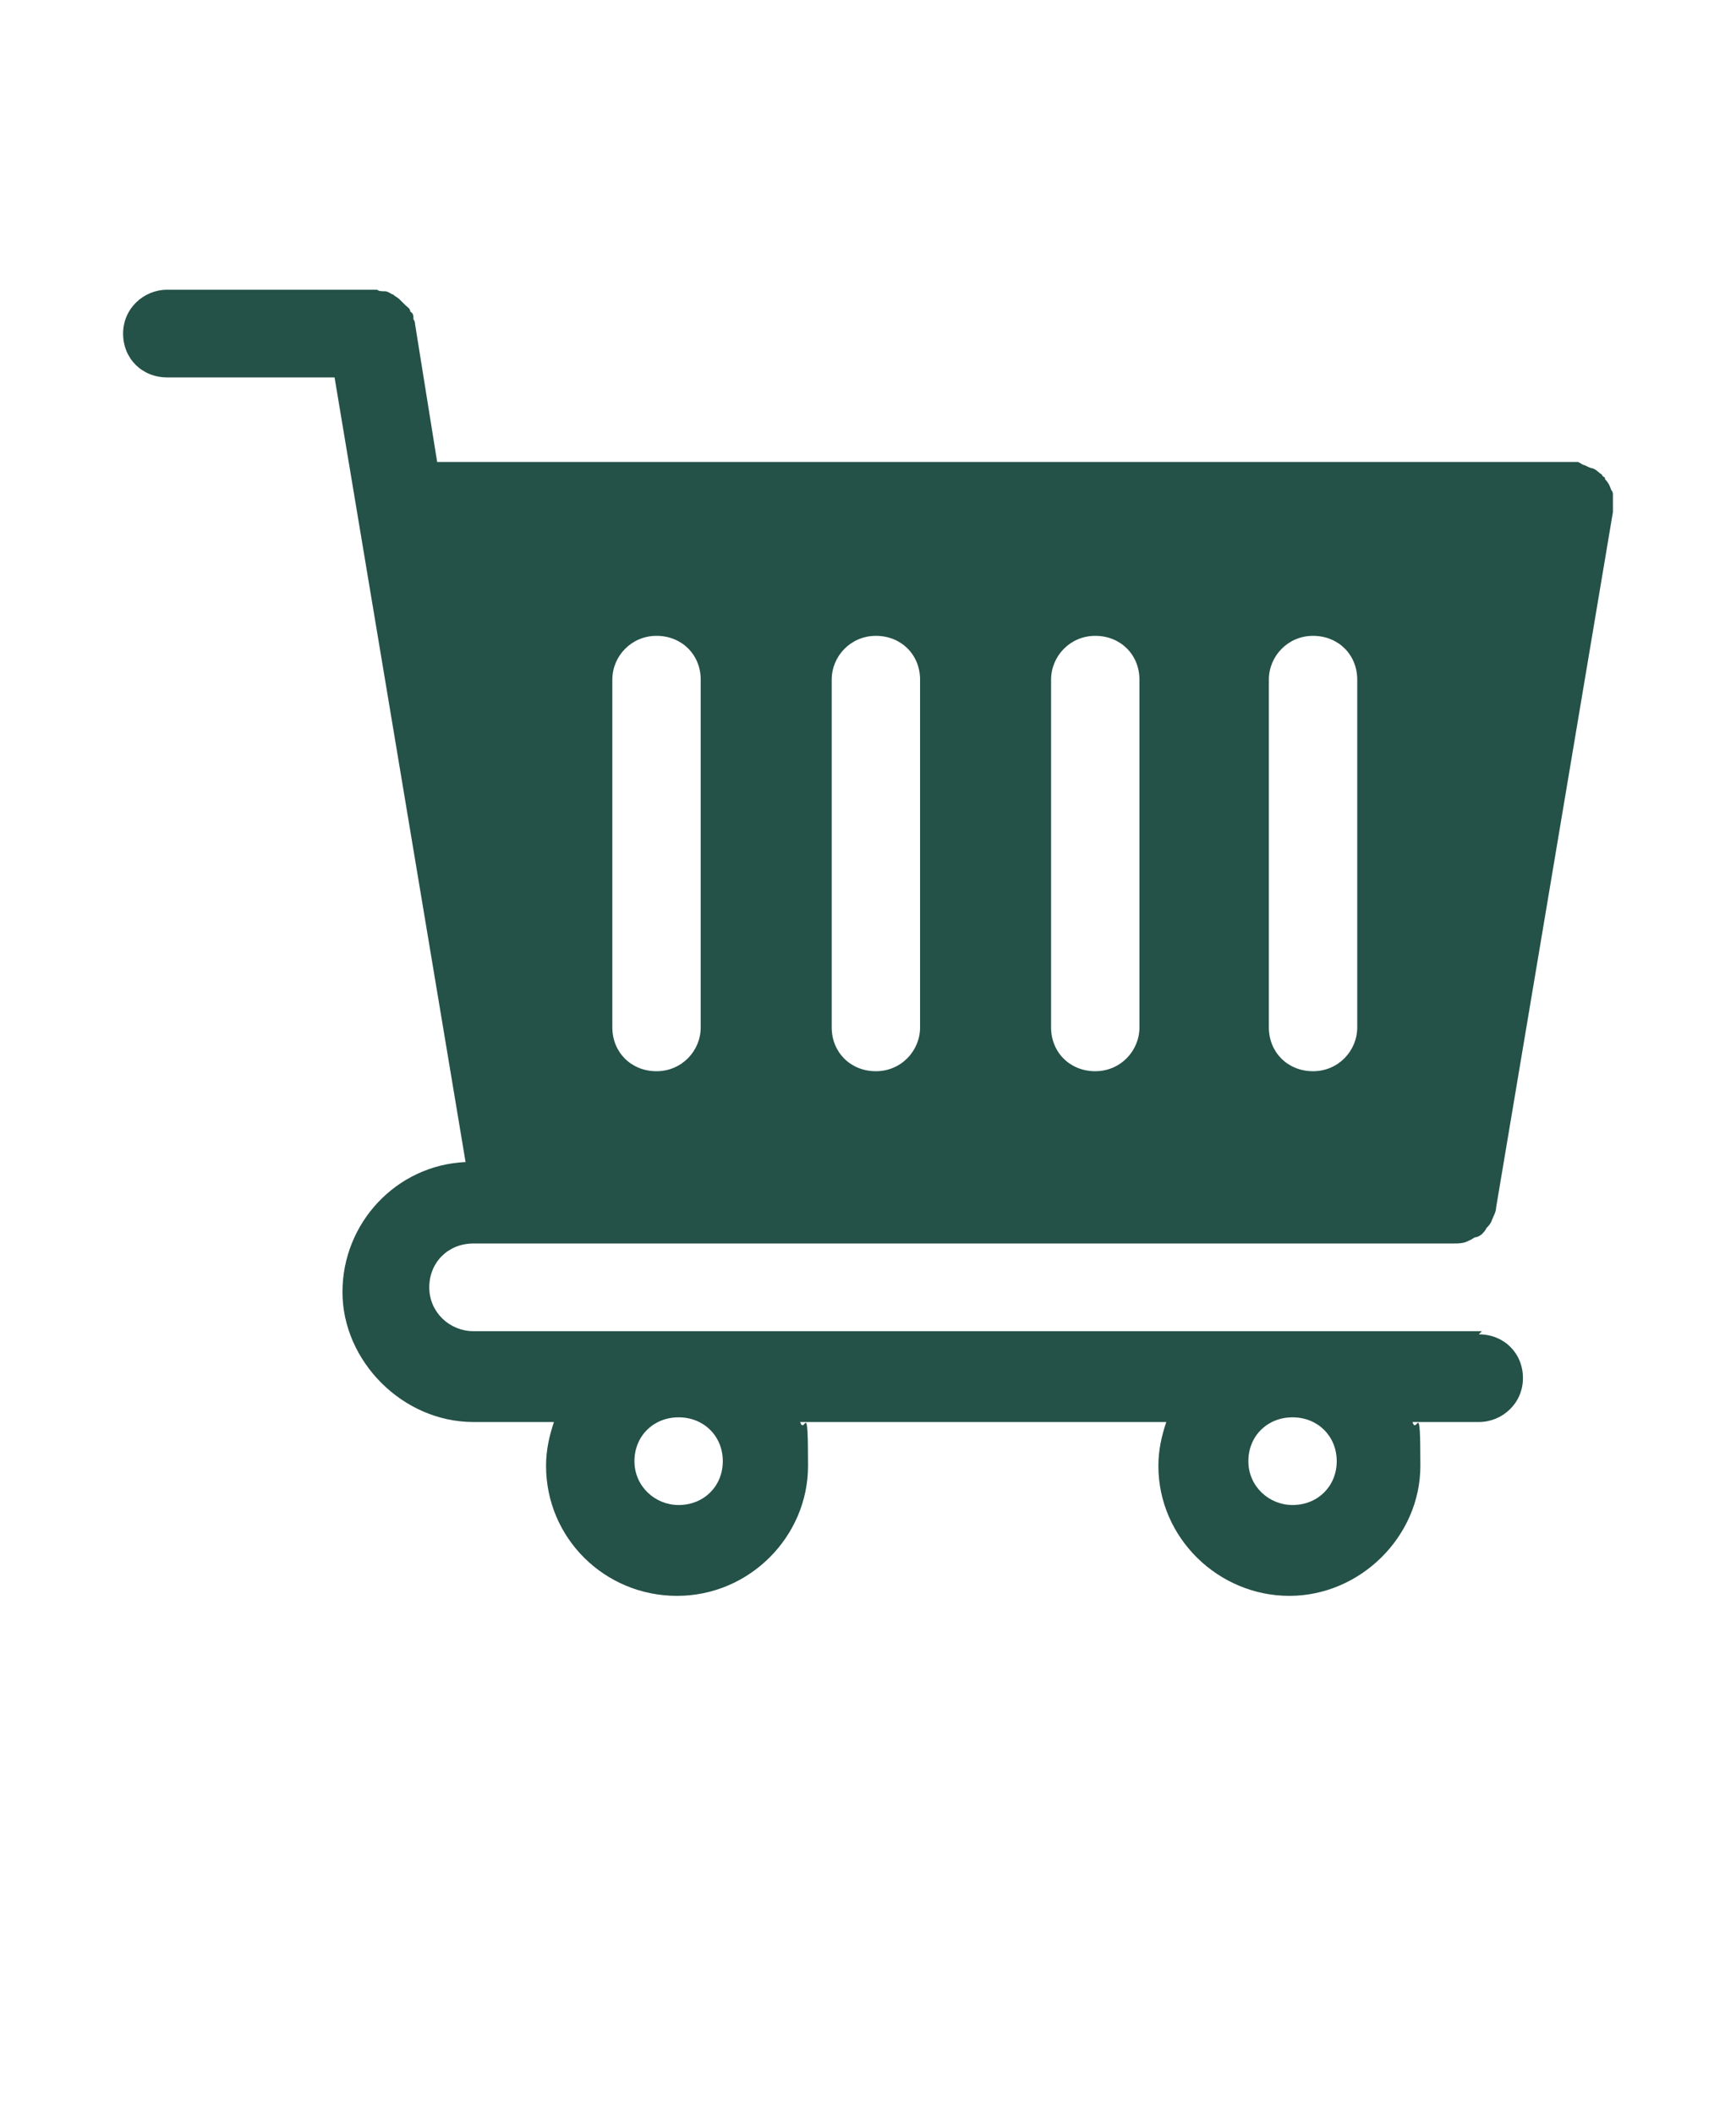 <?xml version="1.0" encoding="UTF-8"?> <svg xmlns="http://www.w3.org/2000/svg" width="124" height="151" viewBox="0 0 124 151" fill="none"><path d="M105.851 95.074H33.818C32.127 95.074 30.662 93.732 30.662 91.942C30.662 90.152 32.015 88.81 33.818 88.81H103.822C104.16 88.81 104.611 88.81 104.949 88.586C105.062 88.586 105.288 88.363 105.4 88.363C105.513 88.363 105.738 88.251 105.851 88.139C105.964 88.027 106.077 87.915 106.189 87.692C106.302 87.58 106.415 87.468 106.528 87.244C106.64 86.909 106.866 86.573 106.866 86.238L115.208 36.575C115.208 36.128 115.208 35.681 115.208 35.345C115.208 35.233 115.208 35.121 115.095 35.009C114.982 34.674 114.869 34.45 114.644 34.227C114.644 34.227 114.644 34.227 114.644 34.115C114.644 34.115 114.418 34.003 114.418 33.891C114.193 33.779 114.08 33.555 113.742 33.444C113.629 33.444 113.404 33.332 113.178 33.22C113.066 33.22 112.953 33.108 112.728 32.996H112.502C112.502 32.996 112.389 32.996 112.277 32.996H31.226L29.648 23.153C29.648 23.153 29.648 22.929 29.535 22.818C29.535 22.594 29.535 22.37 29.309 22.258C29.309 22.035 29.084 21.923 28.971 21.811C28.858 21.699 28.746 21.587 28.52 21.363C28.407 21.252 28.182 21.14 28.069 21.028C27.957 21.028 27.731 20.804 27.506 20.804C27.28 20.804 27.055 20.804 26.942 20.692C26.829 20.692 26.717 20.692 26.604 20.692H11.949C10.258 20.692 8.793 22.035 8.793 23.824C8.793 25.614 10.146 26.956 11.949 26.956H23.898L33.255 82.994C28.295 83.218 24.462 87.356 24.462 92.278C24.462 97.199 28.746 101.561 33.818 101.561H39.568C39.229 102.568 39.004 103.575 39.004 104.693C39.004 109.838 43.175 113.977 48.36 113.977C53.546 113.977 57.717 109.726 57.717 104.693C57.717 99.66 57.491 102.568 57.153 101.561H83.306C82.968 102.568 82.742 103.575 82.742 104.693C82.742 109.838 87.026 113.977 92.098 113.977C97.171 113.977 101.455 109.726 101.455 104.693C101.455 99.66 101.229 102.568 100.891 101.561H105.626C107.317 101.561 108.782 100.219 108.782 98.429C108.782 96.64 107.429 95.298 105.626 95.298L105.851 95.074ZM43.738 73.375V48.544C43.738 46.866 45.091 45.412 46.895 45.412C48.698 45.412 50.051 46.754 50.051 48.544V73.375C50.051 75.052 48.698 76.507 46.895 76.507C45.091 76.507 43.738 75.164 43.738 73.375ZM59.407 73.375V48.544C59.407 46.866 60.76 45.412 62.564 45.412C64.368 45.412 65.72 46.754 65.72 48.544V73.375C65.72 75.052 64.368 76.507 62.564 76.507C60.76 76.507 59.407 75.164 59.407 73.375ZM75.077 73.375V48.544C75.077 46.866 76.429 45.412 78.233 45.412C80.037 45.412 81.389 46.754 81.389 48.544V73.375C81.389 75.052 80.037 76.507 78.233 76.507C76.429 76.507 75.077 75.164 75.077 73.375ZM96.946 73.375C96.946 75.052 95.593 76.507 93.789 76.507C91.986 76.507 90.633 75.164 90.633 73.375V48.544C90.633 46.866 91.986 45.412 93.789 45.412C95.593 45.412 96.946 46.754 96.946 48.544V73.375ZM48.473 107.489C46.782 107.489 45.317 106.147 45.317 104.358C45.317 102.568 46.669 101.226 48.473 101.226C50.277 101.226 51.629 102.568 51.629 104.358C51.629 106.147 50.277 107.489 48.473 107.489ZM92.324 107.489C90.633 107.489 89.168 106.147 89.168 104.358C89.168 102.568 90.52 101.226 92.324 101.226C94.127 101.226 95.48 102.568 95.48 104.358C95.48 106.147 94.127 107.489 92.324 107.489Z" fill="#245148"></path></svg> 
